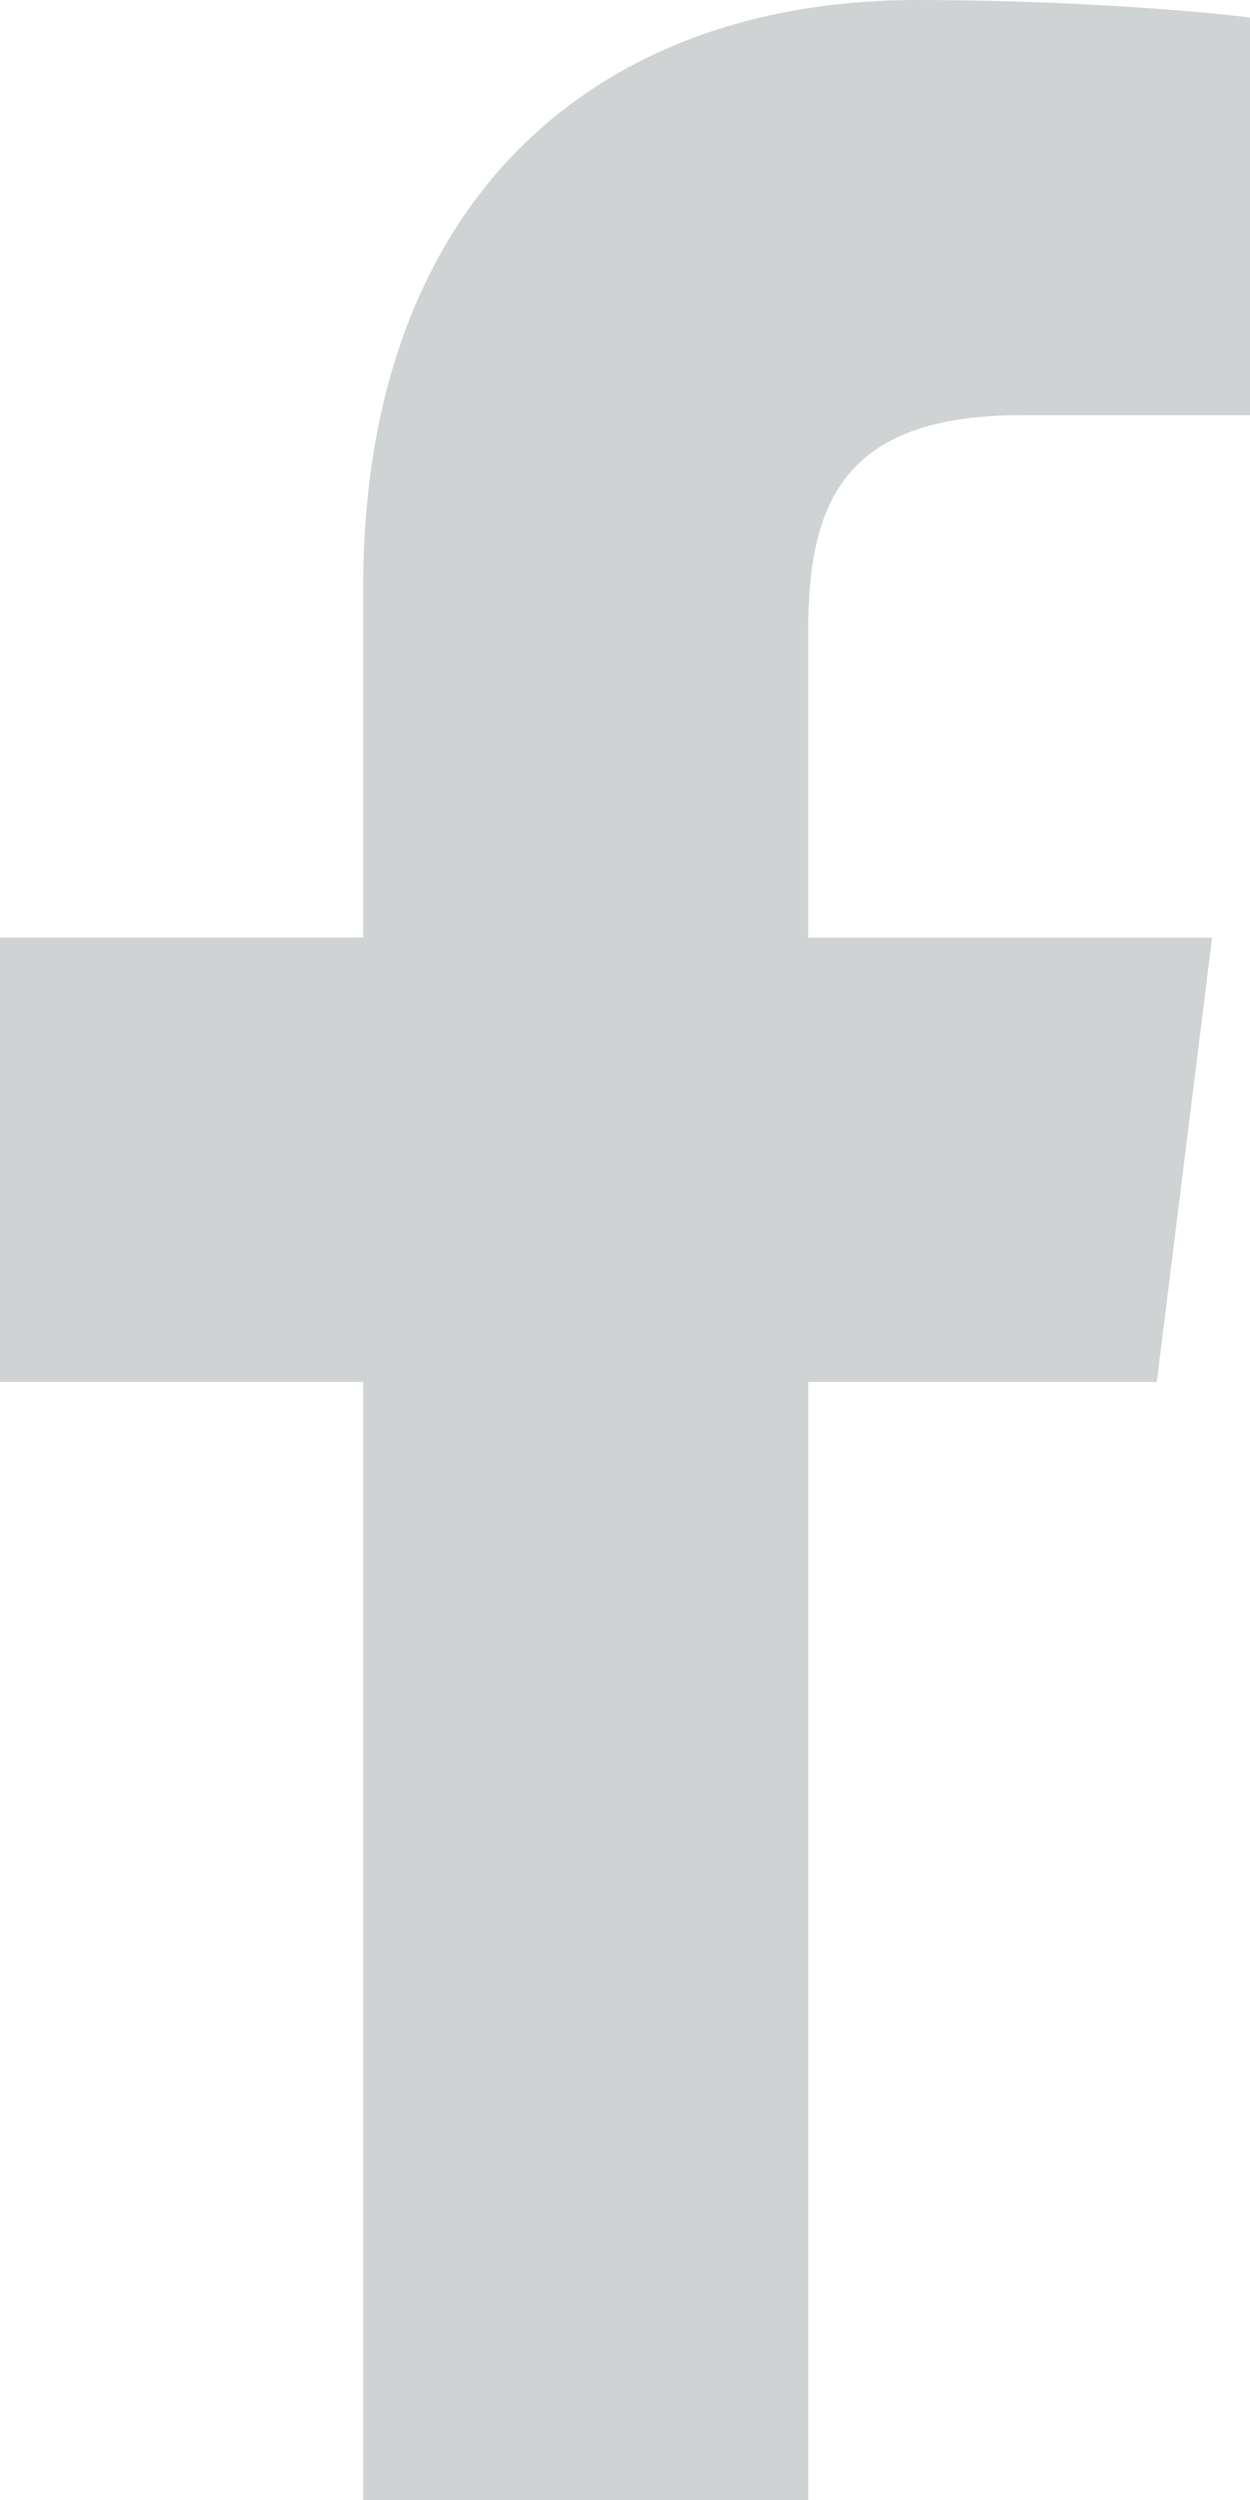 <svg width="9" height="18" viewBox="0 0 9 18" fill="none" xmlns="http://www.w3.org/2000/svg">
<path fill-rule="evenodd" clip-rule="evenodd" d="M7.357 2.989H9.001V0.127C8.717 0.088 7.742 0 6.607 0C4.237 0 2.615 1.49 2.615 4.229V6.75H0V9.95H2.615V18H5.82V9.95H8.329L8.727 6.751H5.819V4.546C5.82 3.622 6.069 2.989 7.357 2.989Z" fill="#D0D3D4"/>
</svg>
